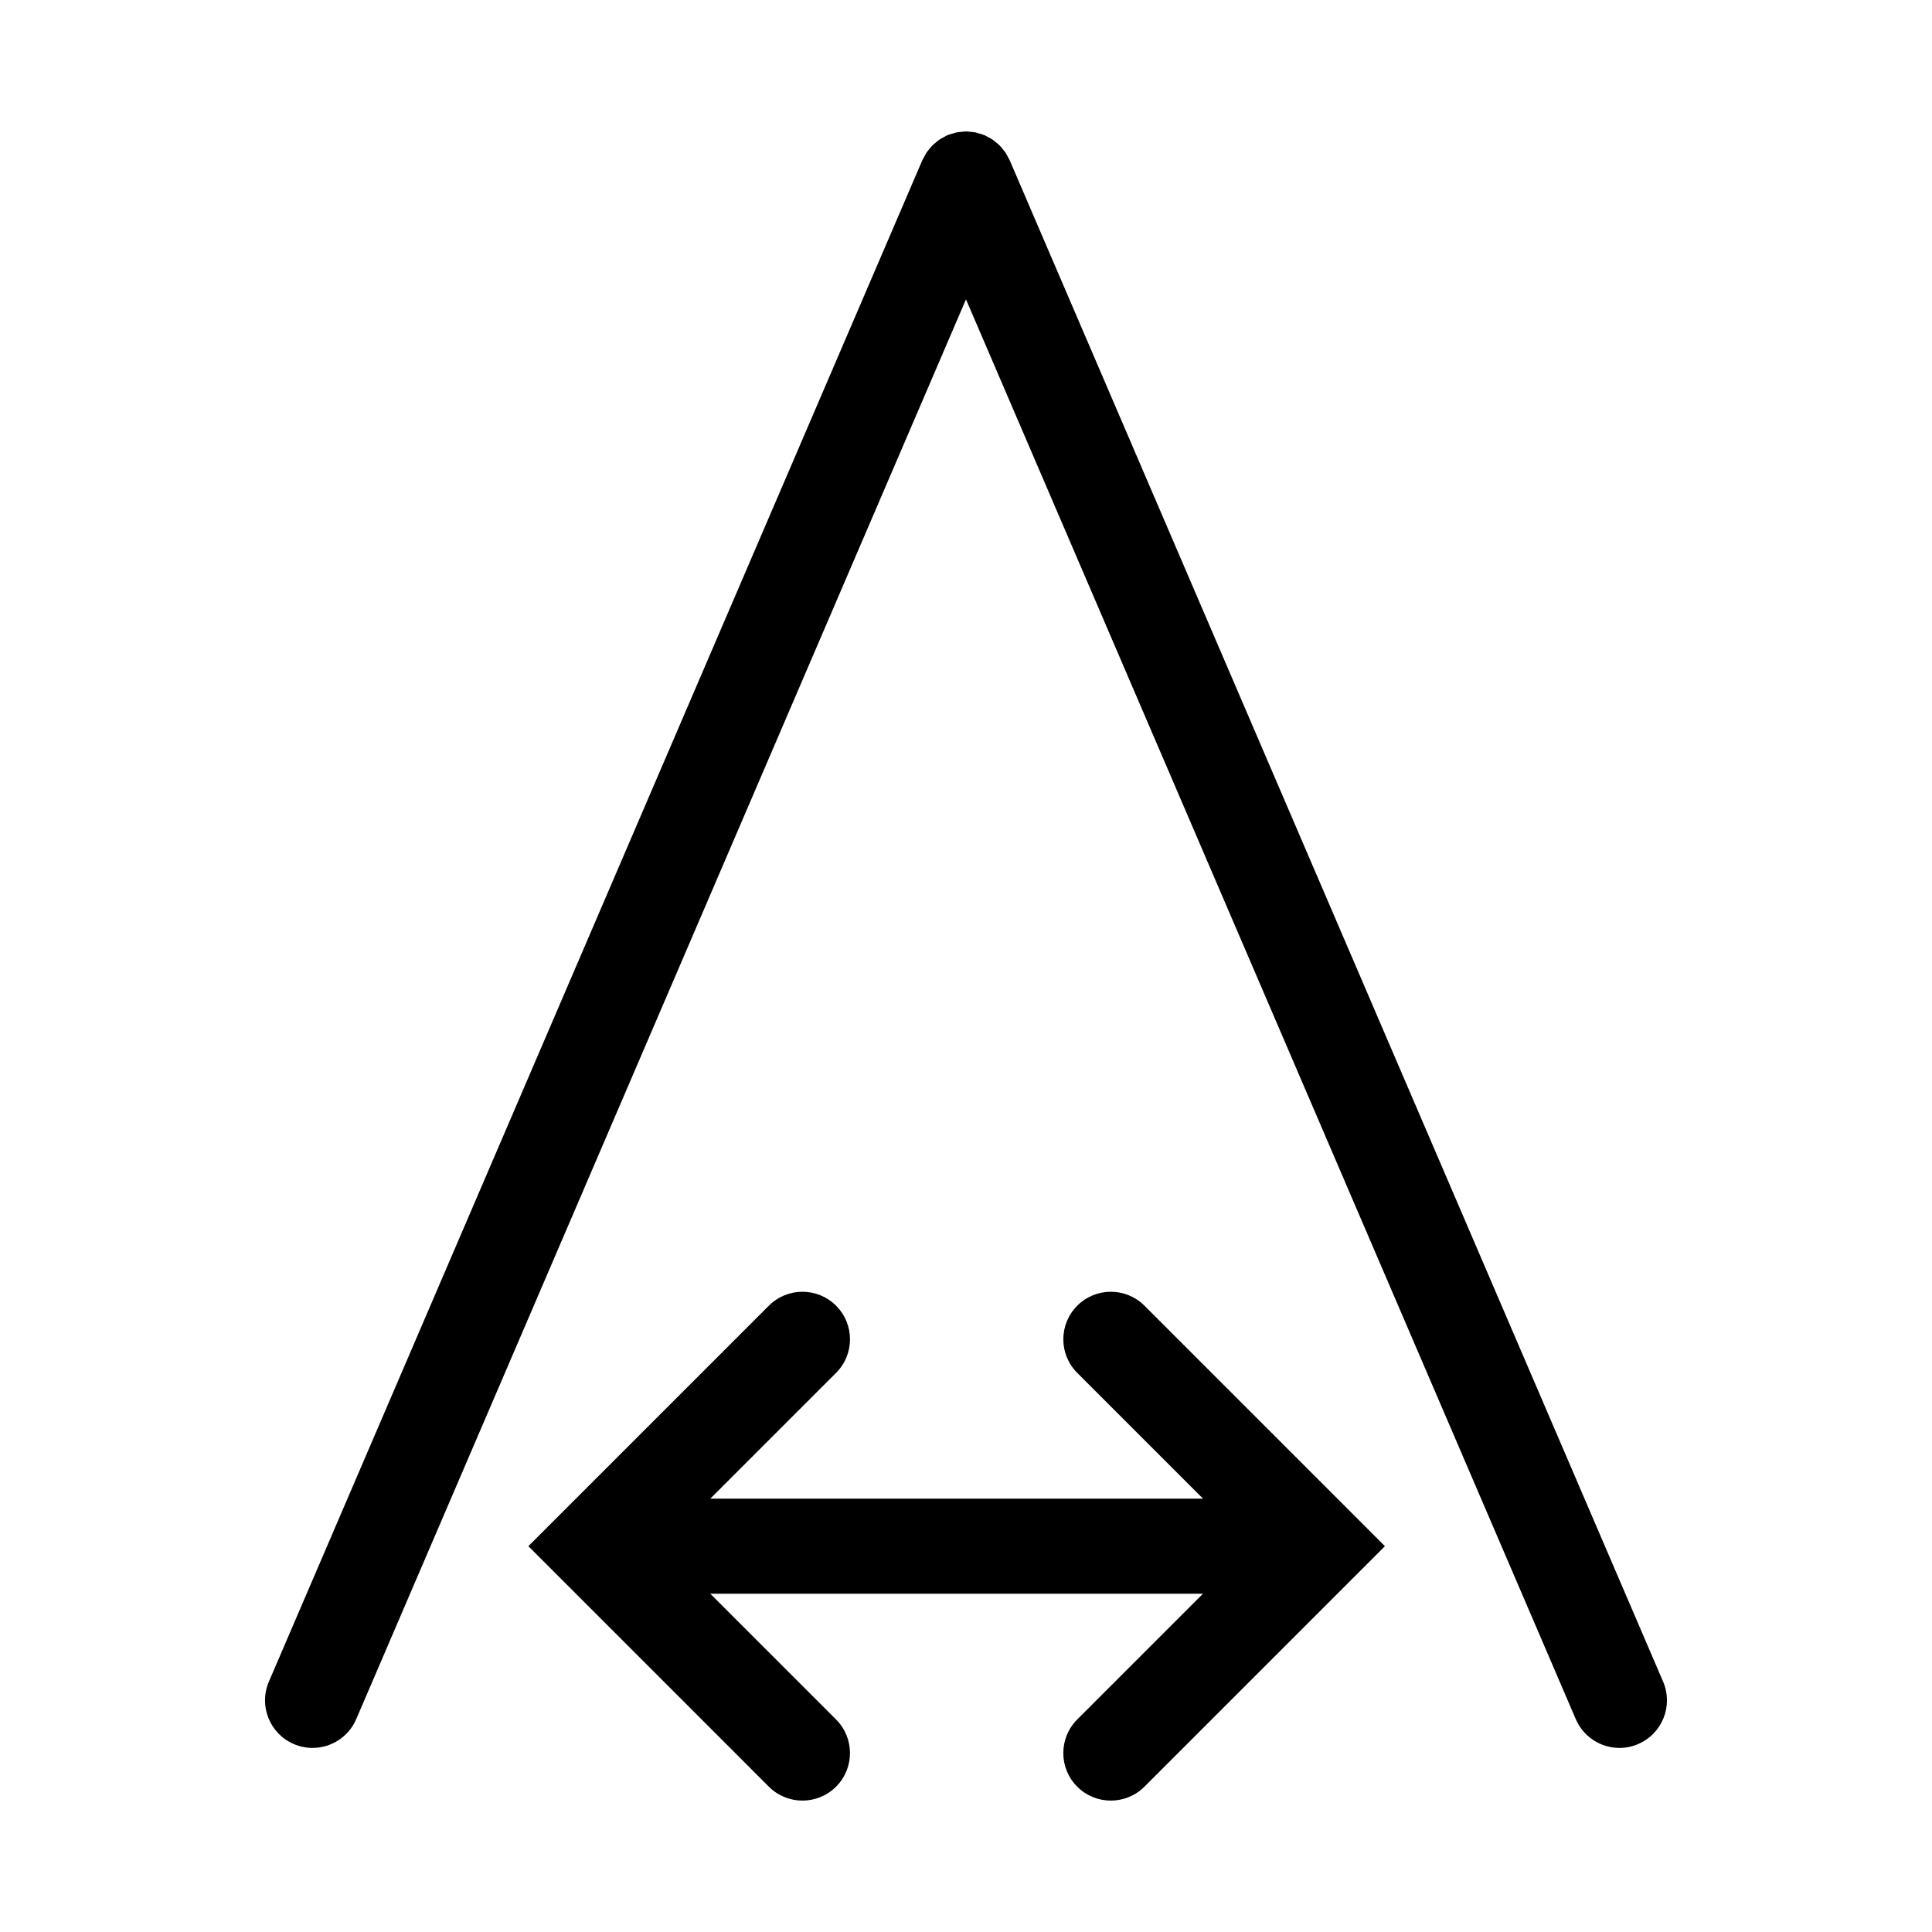 <?xml version="1.0" encoding="UTF-8"?>
<!-- Uploaded to: SVG Find, www.svgrepo.com, Generator: SVG Find Mixer Tools -->
<svg fill="#000000" width="800px" height="800px" version="1.1" viewBox="144 144 512 512" xmlns="http://www.w3.org/2000/svg">
 <g>
  <path d="m584.74 589.65-173.17-403.2c-0.121-0.281-0.297-0.516-0.434-0.781-0.215-0.422-0.422-0.848-0.691-1.246-0.227-0.336-0.488-0.637-0.746-0.941-0.262-0.324-0.516-0.656-0.812-0.953-0.301-0.301-0.637-0.559-0.969-0.828-0.309-0.25-0.594-0.508-0.926-0.73-0.395-0.262-0.816-0.469-1.238-0.684-0.273-0.141-0.508-0.316-0.789-0.438-0.051-0.02-0.105-0.031-0.156-0.051-0.422-0.176-0.871-0.289-1.316-0.414-0.359-0.105-0.711-0.242-1.074-0.312-0.359-0.07-0.719-0.074-1.082-0.117-0.449-0.047-0.898-0.125-1.344-0.125-0.359 0-0.715 0.066-1.074 0.102-0.453 0.039-0.906 0.055-1.352 0.141-0.359 0.07-0.711 0.207-1.066 0.312-0.438 0.125-0.875 0.23-1.293 0.406-0.059 0.023-0.125 0.031-0.18 0.055-0.328 0.141-0.605 0.344-0.91 0.504-0.367 0.195-0.742 0.371-1.082 0.598-0.379 0.25-0.715 0.543-1.059 0.836-0.281 0.238-0.574 0.453-0.84 0.715-0.332 0.332-0.613 0.695-0.906 1.059-0.223 0.277-0.457 0.539-0.66 0.84-0.281 0.422-0.504 0.871-0.734 1.324-0.125 0.246-0.289 0.465-0.402 0.719l-173.18 403.21c-2.746 6.394 0.211 13.793 6.602 16.539 1.621 0.699 3.305 1.027 4.969 1.027 4.883 0 9.527-2.856 11.578-7.633l161.59-376.25 161.6 376.25c2.047 4.769 6.695 7.633 11.578 7.633 1.656 0 3.344-0.328 4.961-1.027 6.391-2.75 9.348-10.156 6.606-16.543z"/>
  <path d="m502.13 544.86c-0.012-0.012-0.016-0.016-0.023-0.023l-54.816-54.816c-4.922-4.922-12.891-4.922-17.809 0s-4.922 12.891 0 17.809l33.328 33.328h-130.57l33.328-33.328c4.918-4.922 4.918-12.898 0-17.809-4.922-4.922-12.891-4.922-17.816 0l-54.816 54.82c-0.004 0.004-0.012 0.012-0.016 0.016l-8.898 8.898 8.898 8.898c0.004 0.004 0.012 0.012 0.016 0.016l54.816 54.82c2.457 2.457 5.684 3.688 8.906 3.688s6.449-1.23 8.906-3.688c4.922-4.918 4.922-12.891 0-17.809l-33.328-33.328h130.57l-33.328 33.328c-4.922 4.922-4.922 12.891 0 17.809 2.457 2.457 5.684 3.688 8.906 3.688 3.223 0 6.445-1.23 8.906-3.688l63.73-63.73z"/>
 </g>
</svg>